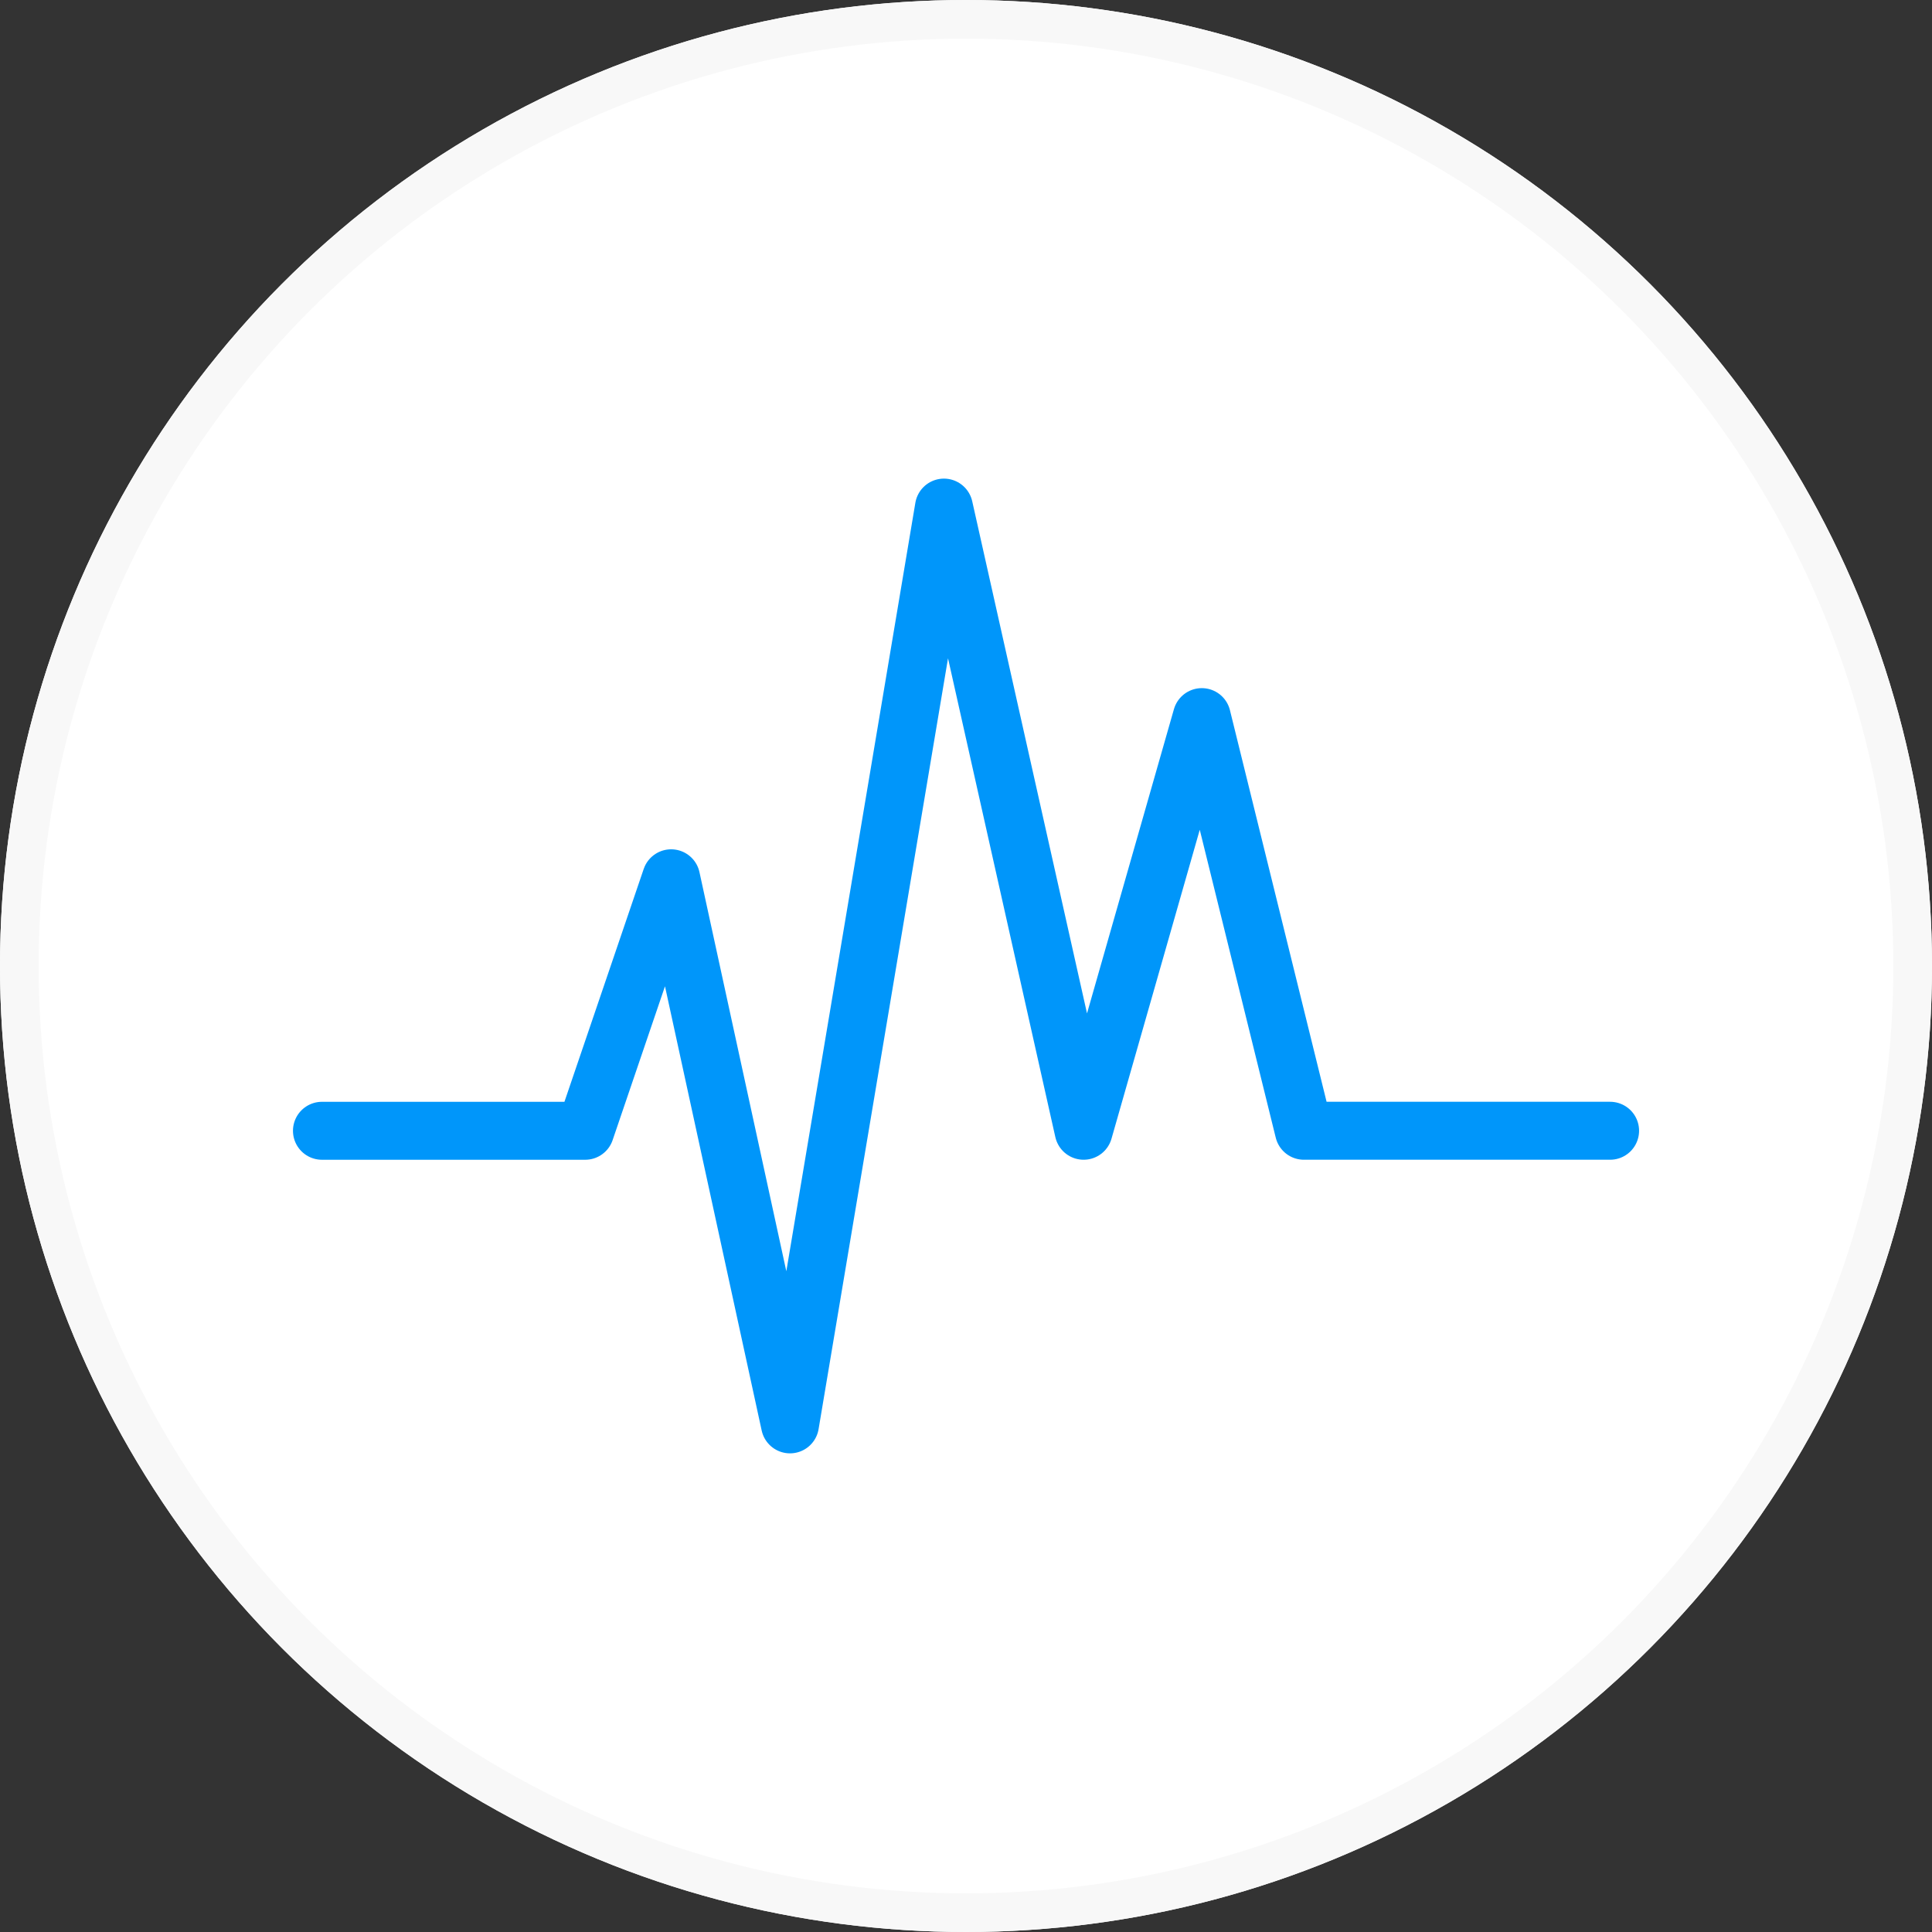<svg xmlns="http://www.w3.org/2000/svg" width="100" height="100" viewBox="0 0 100 100">
  <rect x="0" y="0" width="100" height="100" fill="#333333" stroke="none"/>
  <g id="Electrophysiology" transform="translate(0.144 -0.475)">
    <g id="Ellipse_7" data-name="Ellipse 7" transform="translate(-0.144 0.475)" fill="#fff" stroke="#f8f8f8" stroke-width="2">
      <circle cx="50" cy="50" r="50" stroke="none"/>
      <circle cx="50" cy="50" r="49" fill="none"/>
    </g>
    <path id="ECG" d="M-6893.987,2663.637h13.625l4.449-13.069,6.152,28.265,7.968-47.452,7.23,32.255,6.117-21.41,5.284,21.41h15.849" transform="translate(6910.507 -2604.633)" fill="none" stroke="#0096fa" stroke-linecap="round" stroke-linejoin="round" stroke-width="3"/>
  </g>
</svg>
